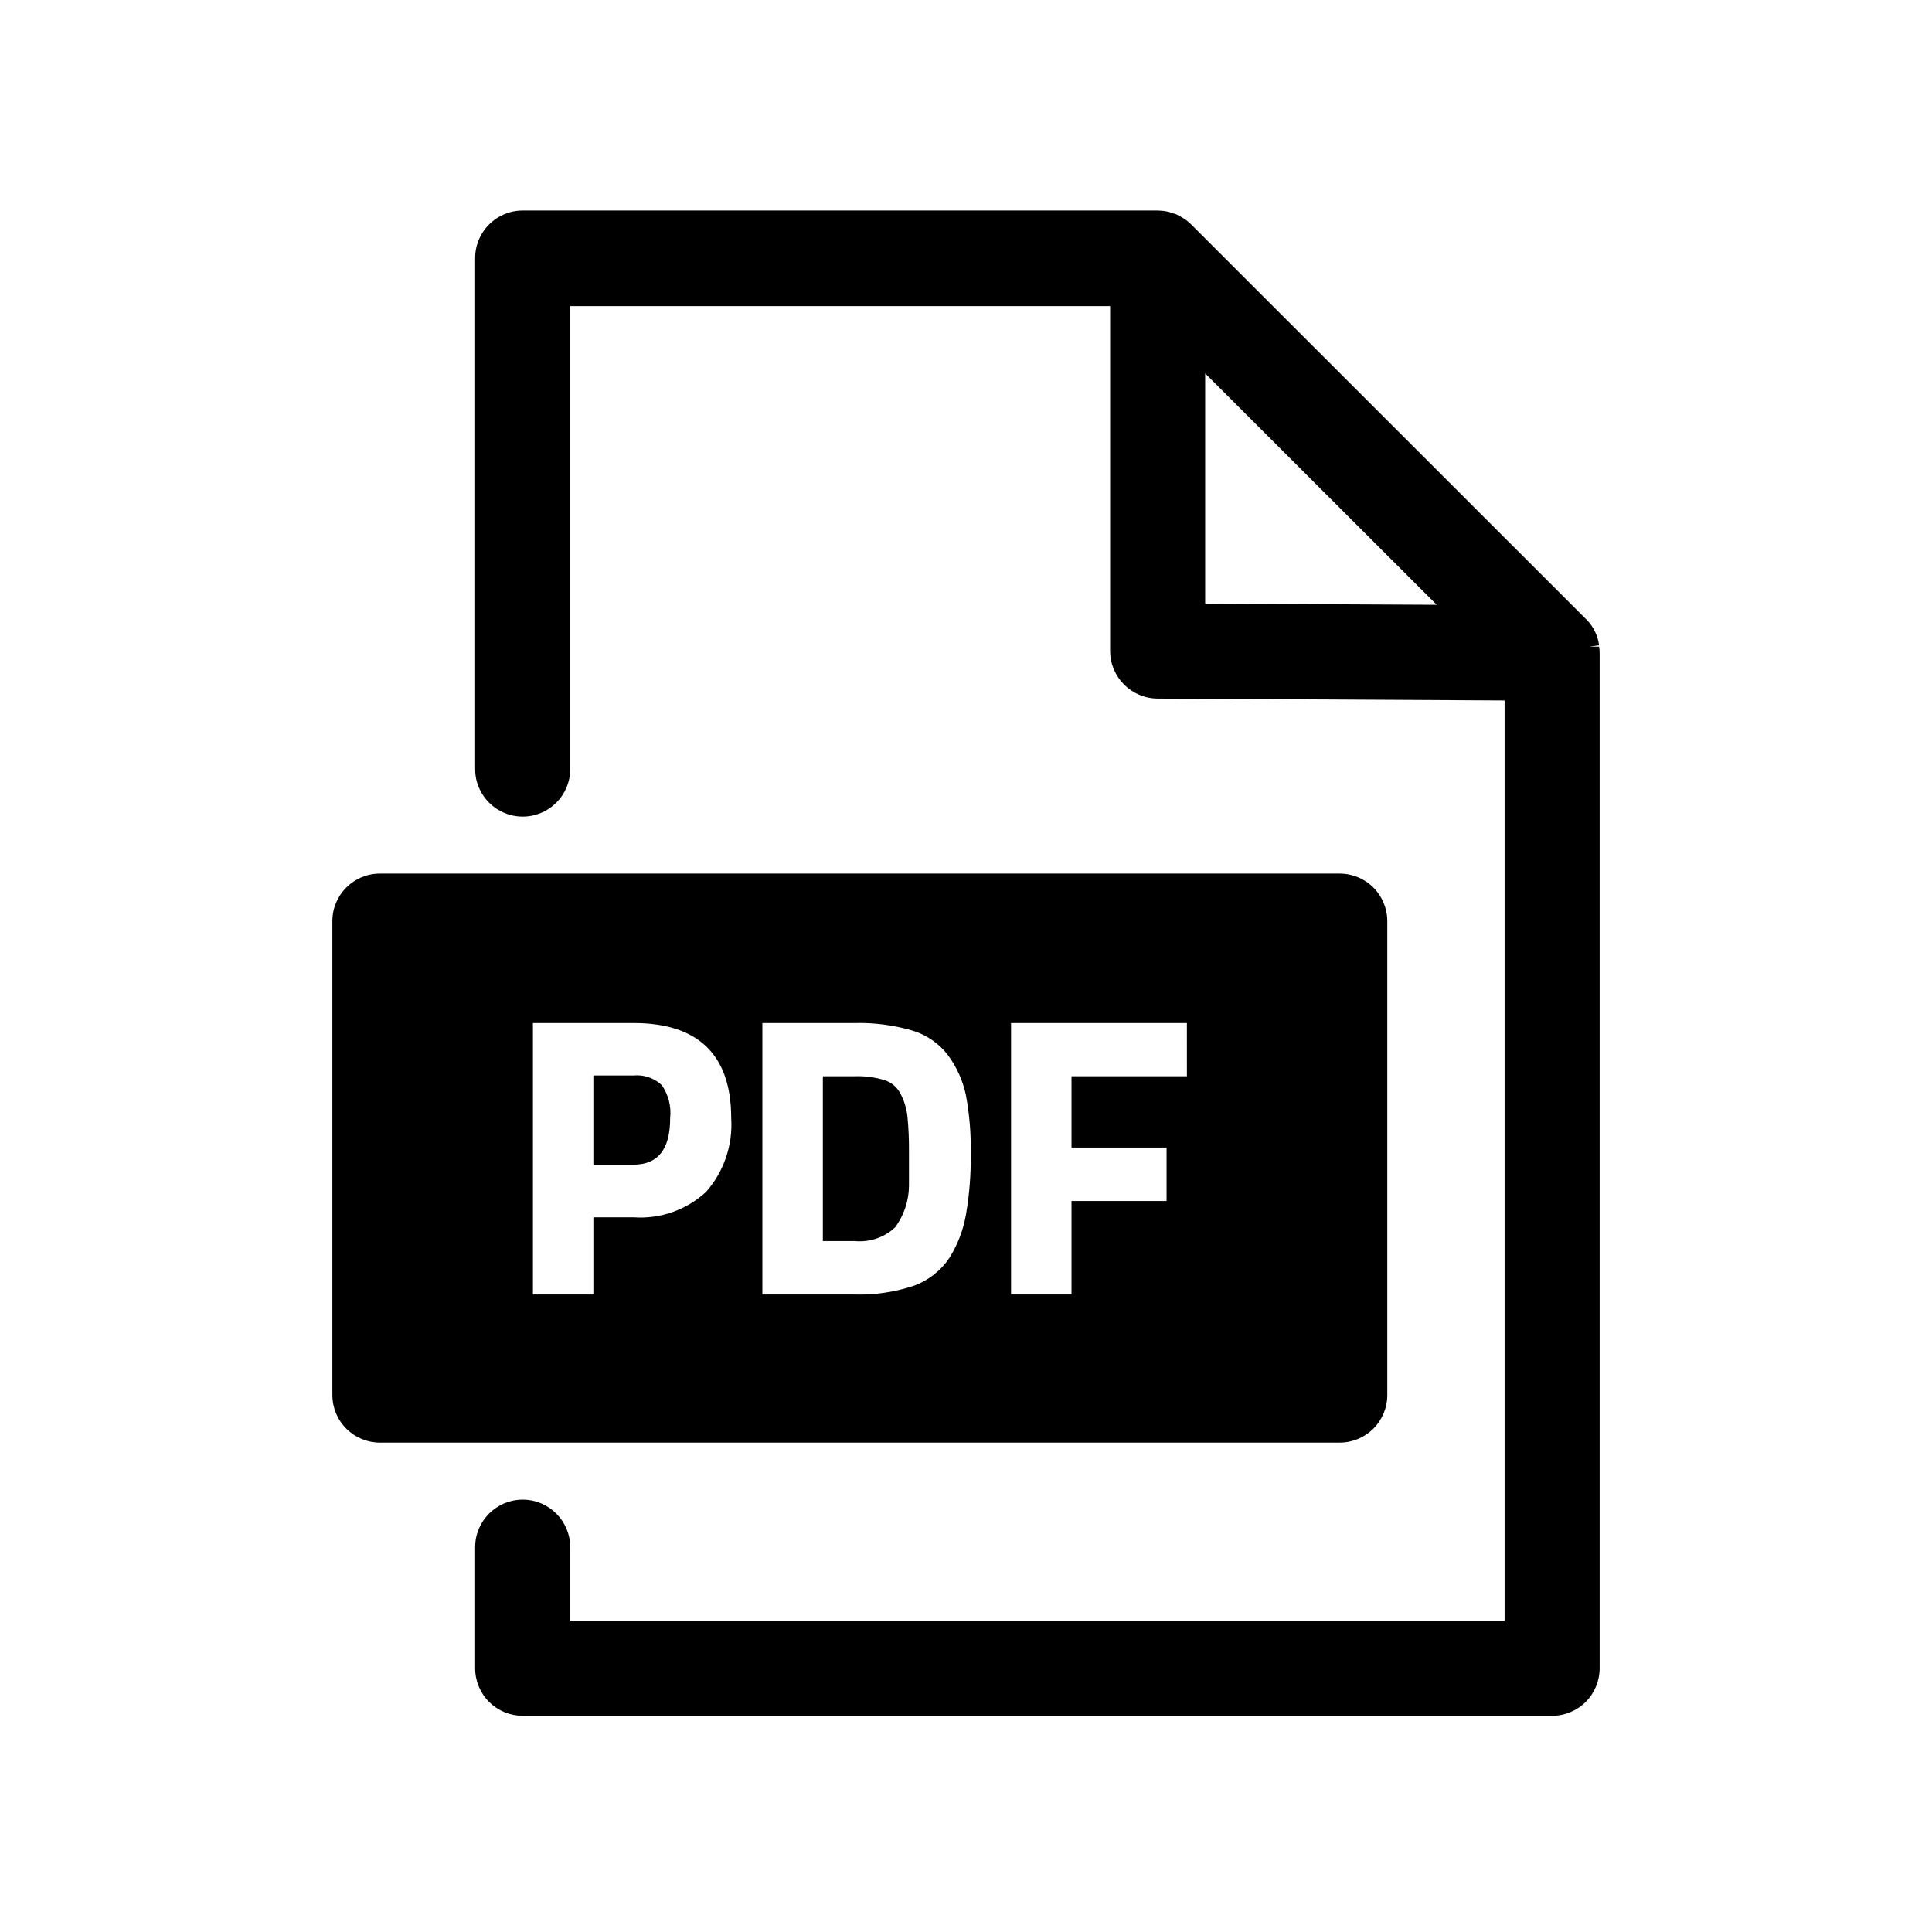 <?xml version="1.0" encoding="UTF-8"?>
<!-- Uploaded to: SVG Repo, www.svgrepo.com, Generator: SVG Repo Mixer Tools -->
<svg fill="#000000" width="800px" height="800px" version="1.1" viewBox="144 144 512 512" xmlns="http://www.w3.org/2000/svg">
 <g>
  <path d="m567.77 315.36h-2.519l2.519-0.352v-0.004c-0.324-2.519-1.457-4.871-3.223-6.699l-104.84-104.79c-0.578-0.59-1.219-1.113-1.914-1.562l-0.504-0.301c-0.535-0.332-1.094-0.633-1.664-0.906l-0.906-0.25v-0.004c-0.469-0.203-0.957-0.355-1.461-0.453-0.812-0.16-1.637-0.242-2.469-0.25h-168.27c-6.957 0-12.598 5.637-12.598 12.594v135.43c0 6.957 5.641 12.594 12.598 12.594 6.953 0 12.594-5.637 12.594-12.594v-122.68h143.08v91.391c0.027 6.926 5.621 12.543 12.543 12.598l91.996 0.504v243.89h-247.62v-19.5c0-6.953-5.641-12.594-12.594-12.594-6.957 0-12.598 5.641-12.598 12.594v32.094c0 3.34 1.328 6.543 3.691 8.906 2.359 2.363 5.562 3.688 8.906 3.688h272.81c3.34 0 6.543-1.324 8.906-3.688 2.359-2.363 3.688-5.566 3.688-8.906v-269.04c0-0.574-0.051-1.145-0.152-1.711zm-104.39-11.387v-61.012l61.363 61.312z"/>
  <path d="m382.62 433.8c-0.859-1.672-2.344-2.941-4.133-3.527-2.559-0.797-5.231-1.152-7.91-1.059h-8.512v43.68h8.516-0.004c3.902 0.367 7.769-0.953 10.633-3.625 2.363-3.195 3.652-7.059 3.676-11.035v-9.07 0.004c0.027-3.098-0.105-6.191-0.402-9.273-0.234-2.129-0.867-4.195-1.863-6.094z"/>
  <path d="m311.83 429.02h-10.582v23.629h10.578c6.551 0 9.773-4.031 9.773-12.344h0.004c0.332-3.078-0.457-6.172-2.215-8.719-2.027-1.914-4.785-2.852-7.559-2.566z"/>
  <path d="m499.05 375.51h-254.37c-6.957 0-12.598 5.641-12.598 12.598v125.6c0 3.34 1.328 6.547 3.691 8.906 2.359 2.363 5.562 3.691 8.906 3.691h254.37c3.34 0 6.543-1.328 8.906-3.691 2.363-2.359 3.691-5.566 3.691-8.906v-125.6c0-3.34-1.328-6.543-3.691-8.906s-5.566-3.691-8.906-3.691zm-167.87 84.289c-5.195 4.836-12.168 7.301-19.246 6.801h-10.684v20.453l-16.02 0.004v-71.945h26.703c17.18 0 25.844 8.516 25.844 25.191 0.461 7.113-1.91 14.125-6.598 19.496zm68.82 6.047c-0.703 4.074-2.191 7.977-4.383 11.484-2.309 3.453-5.664 6.066-9.574 7.457-5.035 1.656-10.32 2.422-15.617 2.269h-24.387v-71.945h24.535c5.109-0.121 10.207 0.539 15.117 1.965 3.812 1.121 7.168 3.434 9.57 6.598 2.324 3.164 3.938 6.789 4.738 10.633 0.945 5.148 1.367 10.383 1.258 15.617 0.066 5.336-0.355 10.664-1.258 15.922zm58.543-36.629h-30.582v18.895h25.191v14.156h-25.191v24.789h-16.023v-71.945h46.602z"/>
 </g>
</svg>